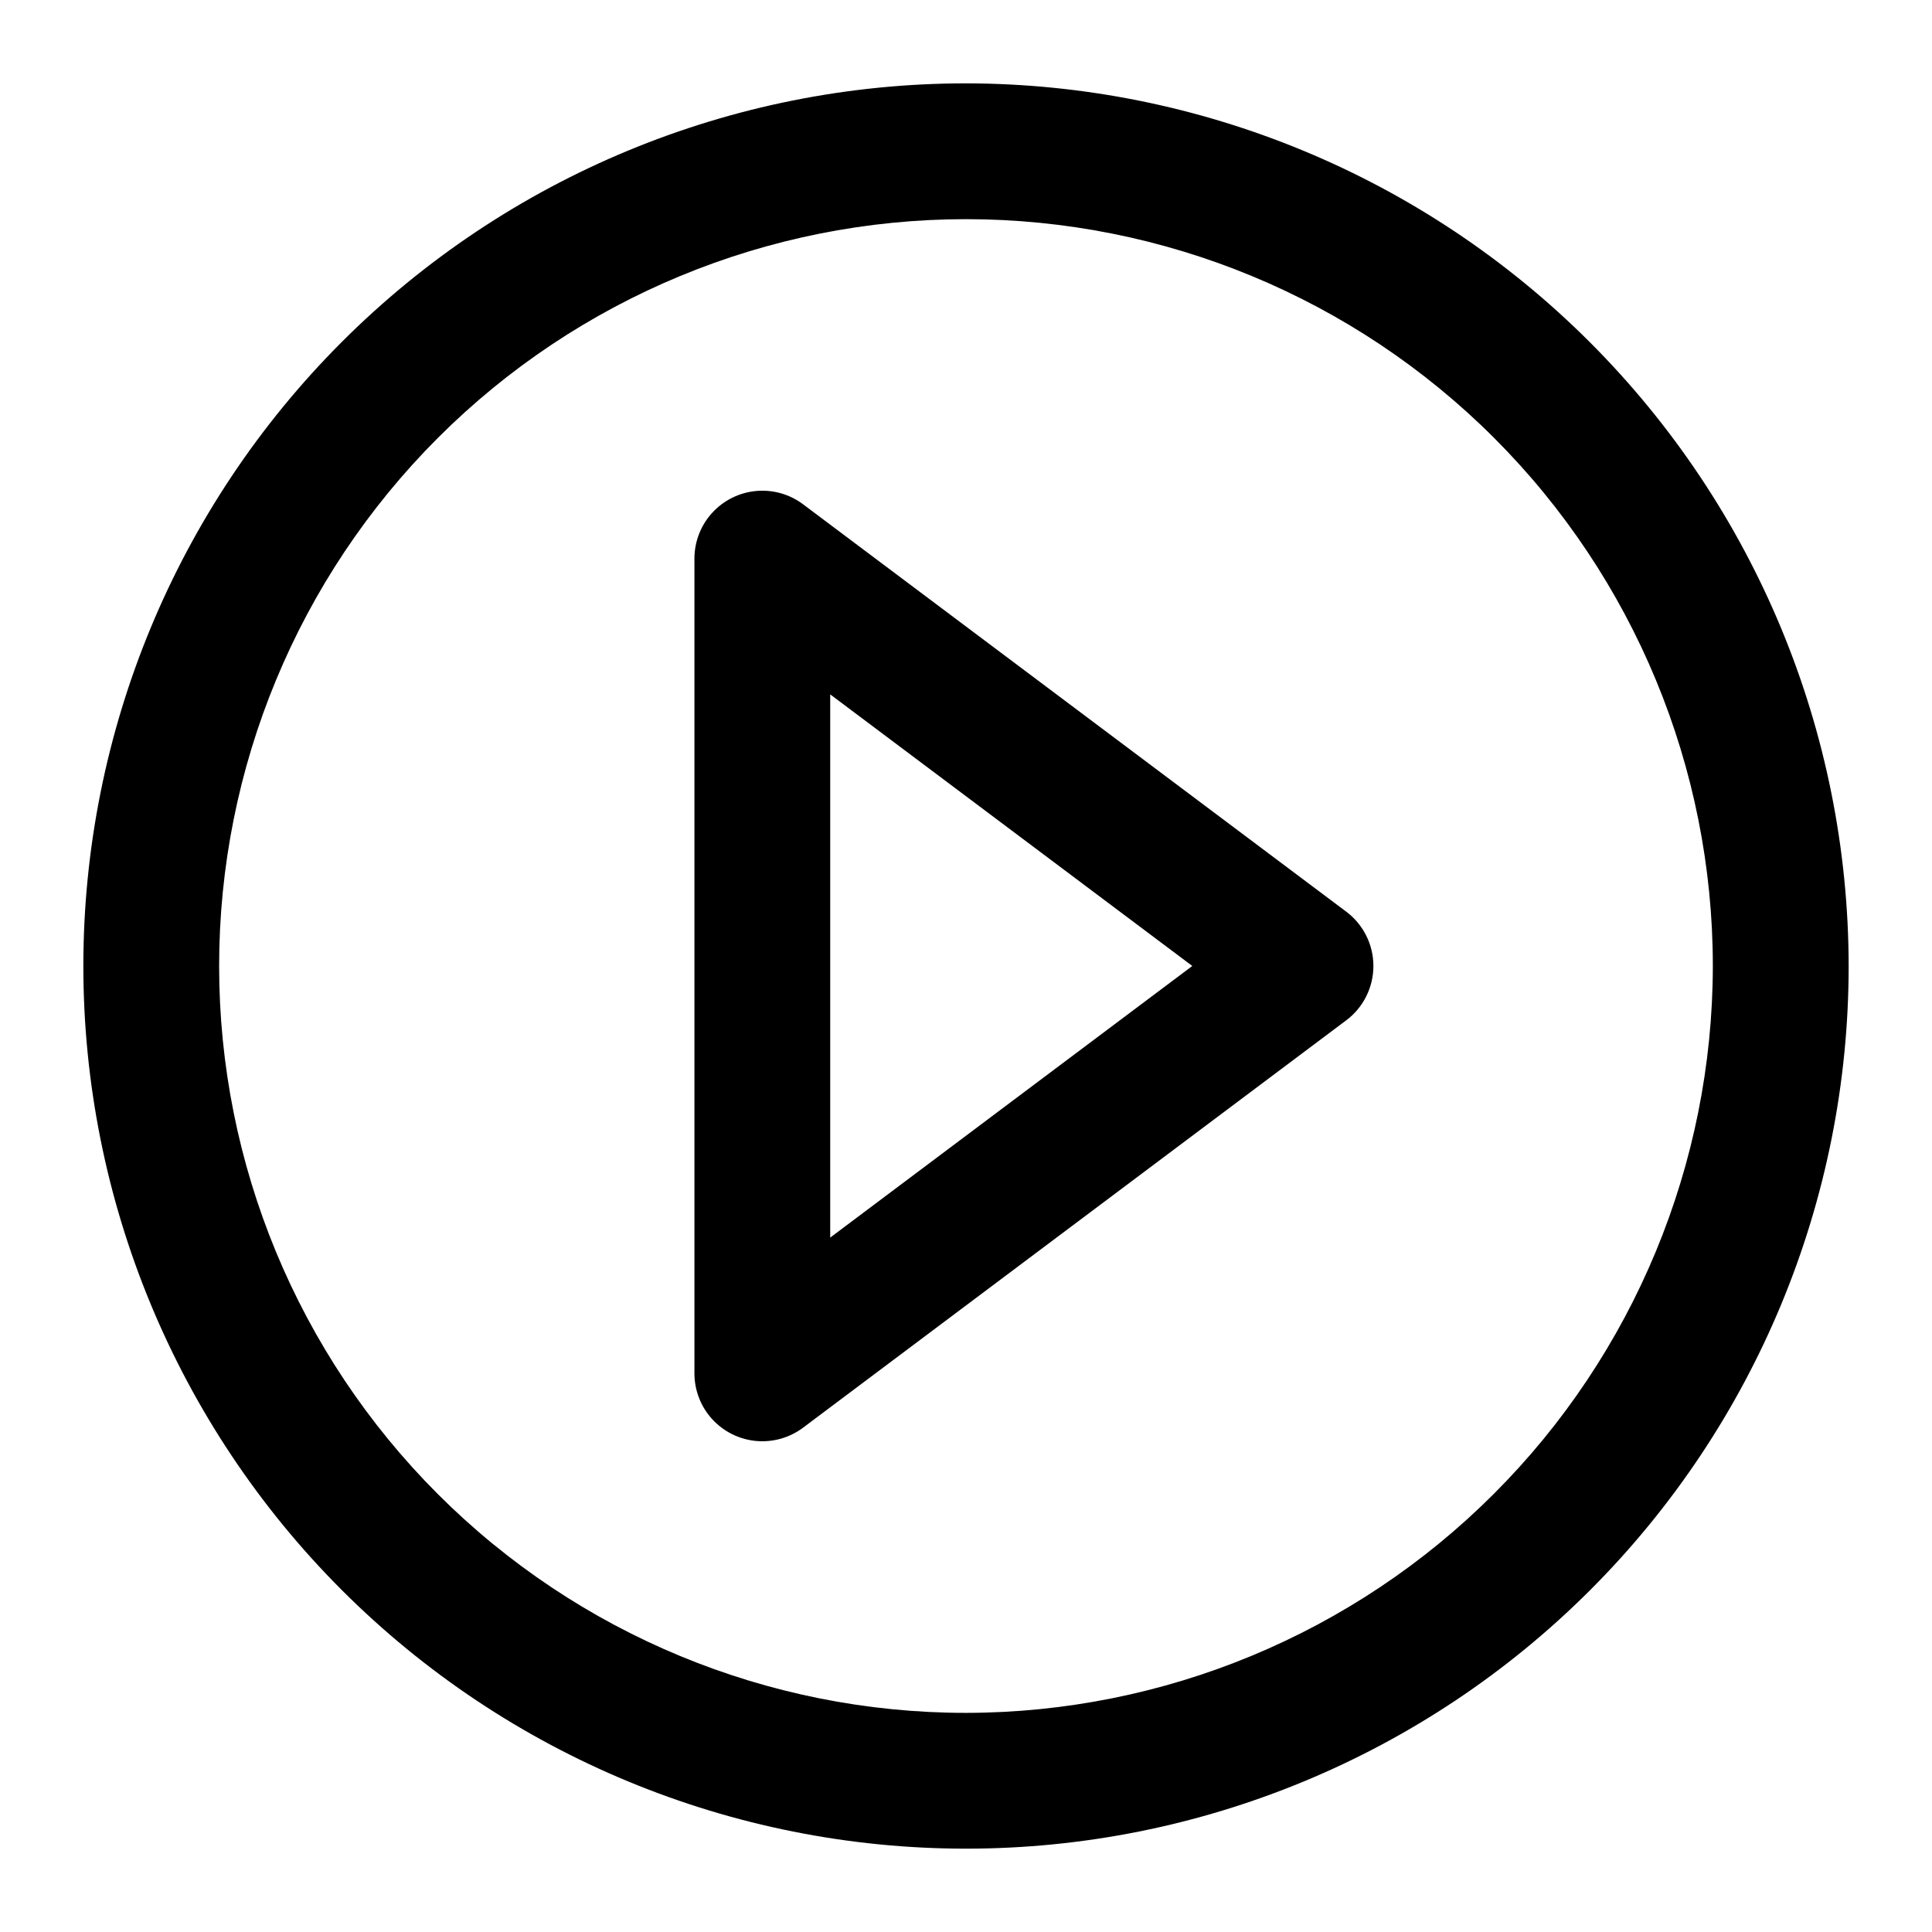 <?xml version="1.0" encoding="UTF-8"?>
<!-- Uploaded to: SVG Repo, www.svgrepo.com, Generator: SVG Repo Mixer Tools -->
<svg fill="#000000" width="800px" height="800px" version="1.1" viewBox="144 144 512 512" xmlns="http://www.w3.org/2000/svg">
 <g>
  <path d="m400 166.09c-62.039 0-121.54 24.645-165.4 68.512-43.867 43.867-68.512 103.36-68.512 165.4 0 62.035 24.645 121.53 68.512 165.4 43.867 43.867 103.36 68.512 165.4 68.512 62.035 0 121.53-24.645 165.4-68.512 43.867-43.867 68.512-103.36 68.512-165.4-0.07-62.016-24.738-121.47-68.59-165.32-43.852-43.852-103.3-68.516-165.32-68.59zm0 431.84c-52.496 0-102.84-20.852-139.96-57.969-37.117-37.117-57.969-87.461-57.969-139.95 0-52.496 20.852-102.84 57.969-139.96 37.121-37.117 87.461-57.969 139.96-57.969 52.492 0 102.84 20.852 139.95 57.969 37.117 37.121 57.969 87.461 57.969 139.96-0.059 52.473-20.934 102.78-58.039 139.88-37.102 37.105-87.41 57.98-139.88 58.039z"/>
  <path d="m356.82 277.64c-3.582-2.688-8.039-3.941-12.496-3.519-4.457 0.426-8.598 2.496-11.613 5.809-3.012 3.312-4.68 7.629-4.68 12.105v215.92c0 4.481 1.668 8.797 4.68 12.109 3.016 3.312 7.156 5.383 11.613 5.805 4.457 0.422 8.914-0.832 12.496-3.519l143.95-107.96v0.004c4.531-3.398 7.195-8.734 7.195-14.395 0-5.664-2.664-10.996-7.195-14.395zm7.195 194.33v-143.95l95.957 71.973z"/>
 </g>
</svg>